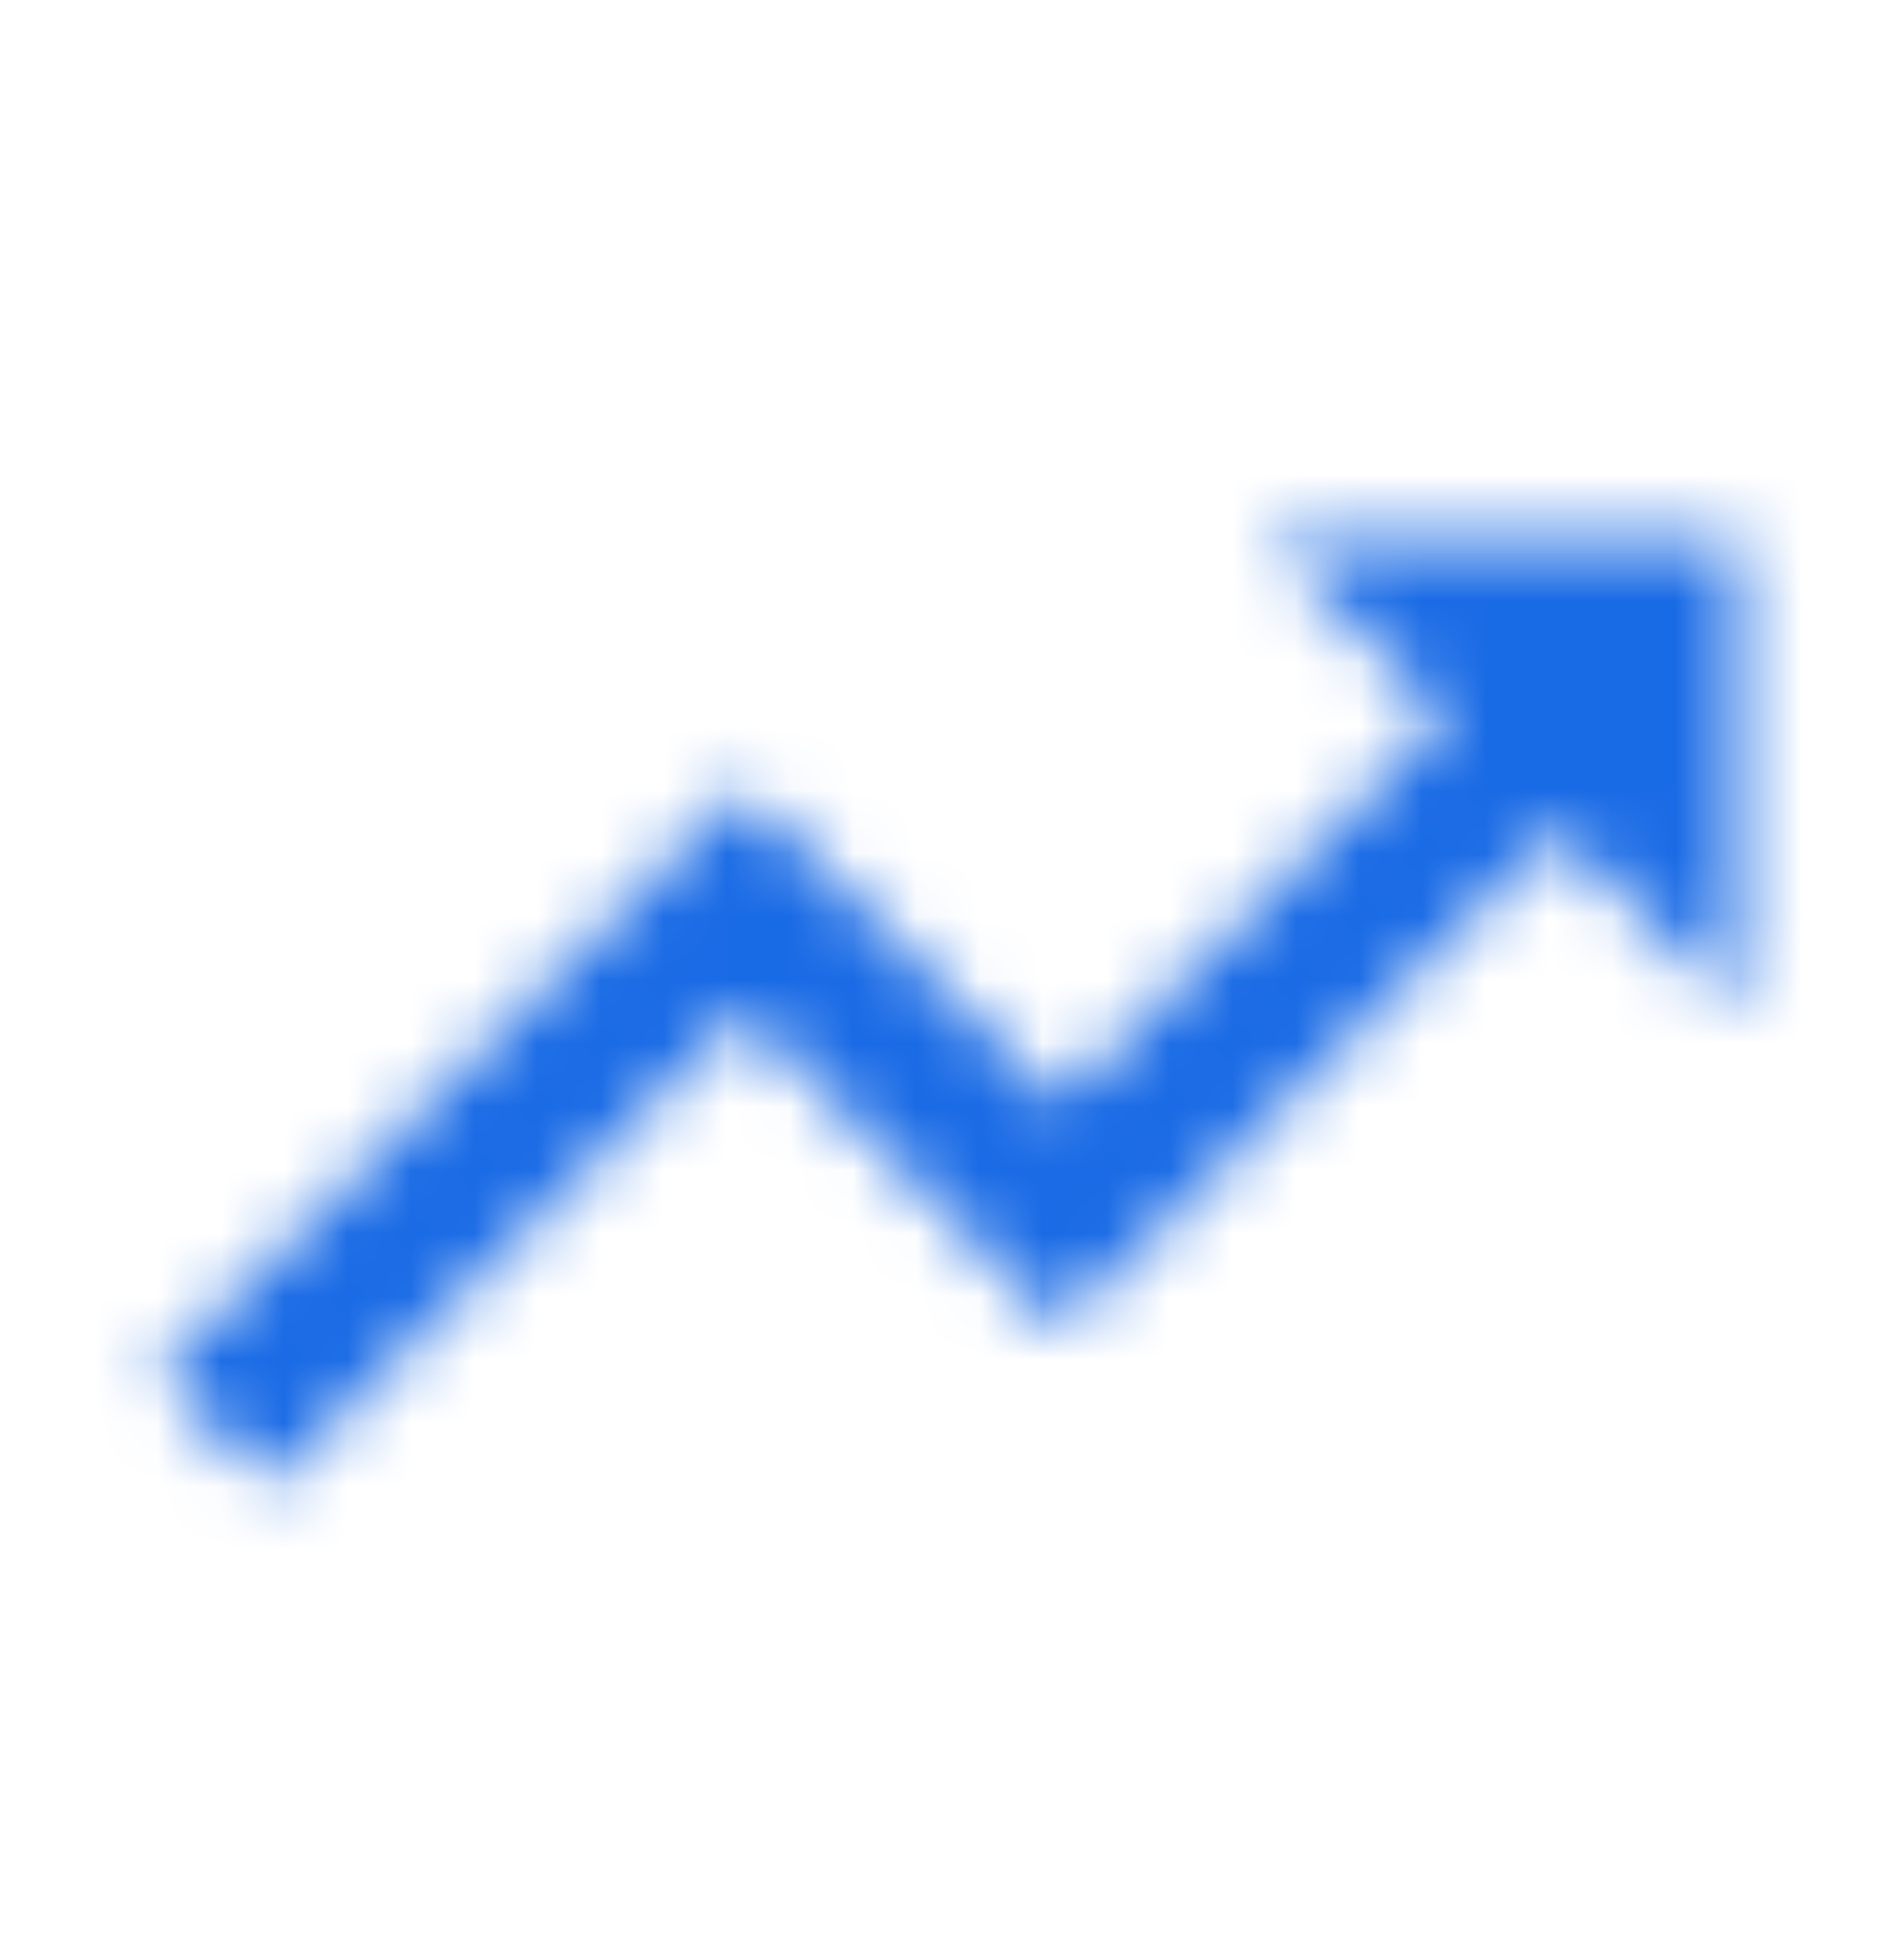 <svg xmlns="http://www.w3.org/2000/svg" xmlns:xlink="http://www.w3.org/1999/xlink" width="30" height="31" viewBox="0 0 30 31">
    <defs>
        <path id="mce8si5nqa" d="M20 7.5L22.863 10.363 16.762 16.462 11.762 11.463 2.5 20.738 4.263 22.5 11.762 15 16.762 20 24.637 12.137 27.5 15 27.5 7.5z"/>
    </defs>
    <g fill="none" fill-rule="evenodd">
        <g>
            <g>
                <g transform="translate(-38 -364) translate(33 357) translate(5 8)">
                    <mask id="r3nsil8ppb" fill="#fff">
                        <use xlink:href="#mce8si5nqa"/>
                    </mask>
                    <g fill="#196AE5" mask="url(#r3nsil8ppb)">
                        <path d="M0 0H30V30H0z"/>
                    </g>
                </g>
            </g>
        </g>
    </g>
</svg>
